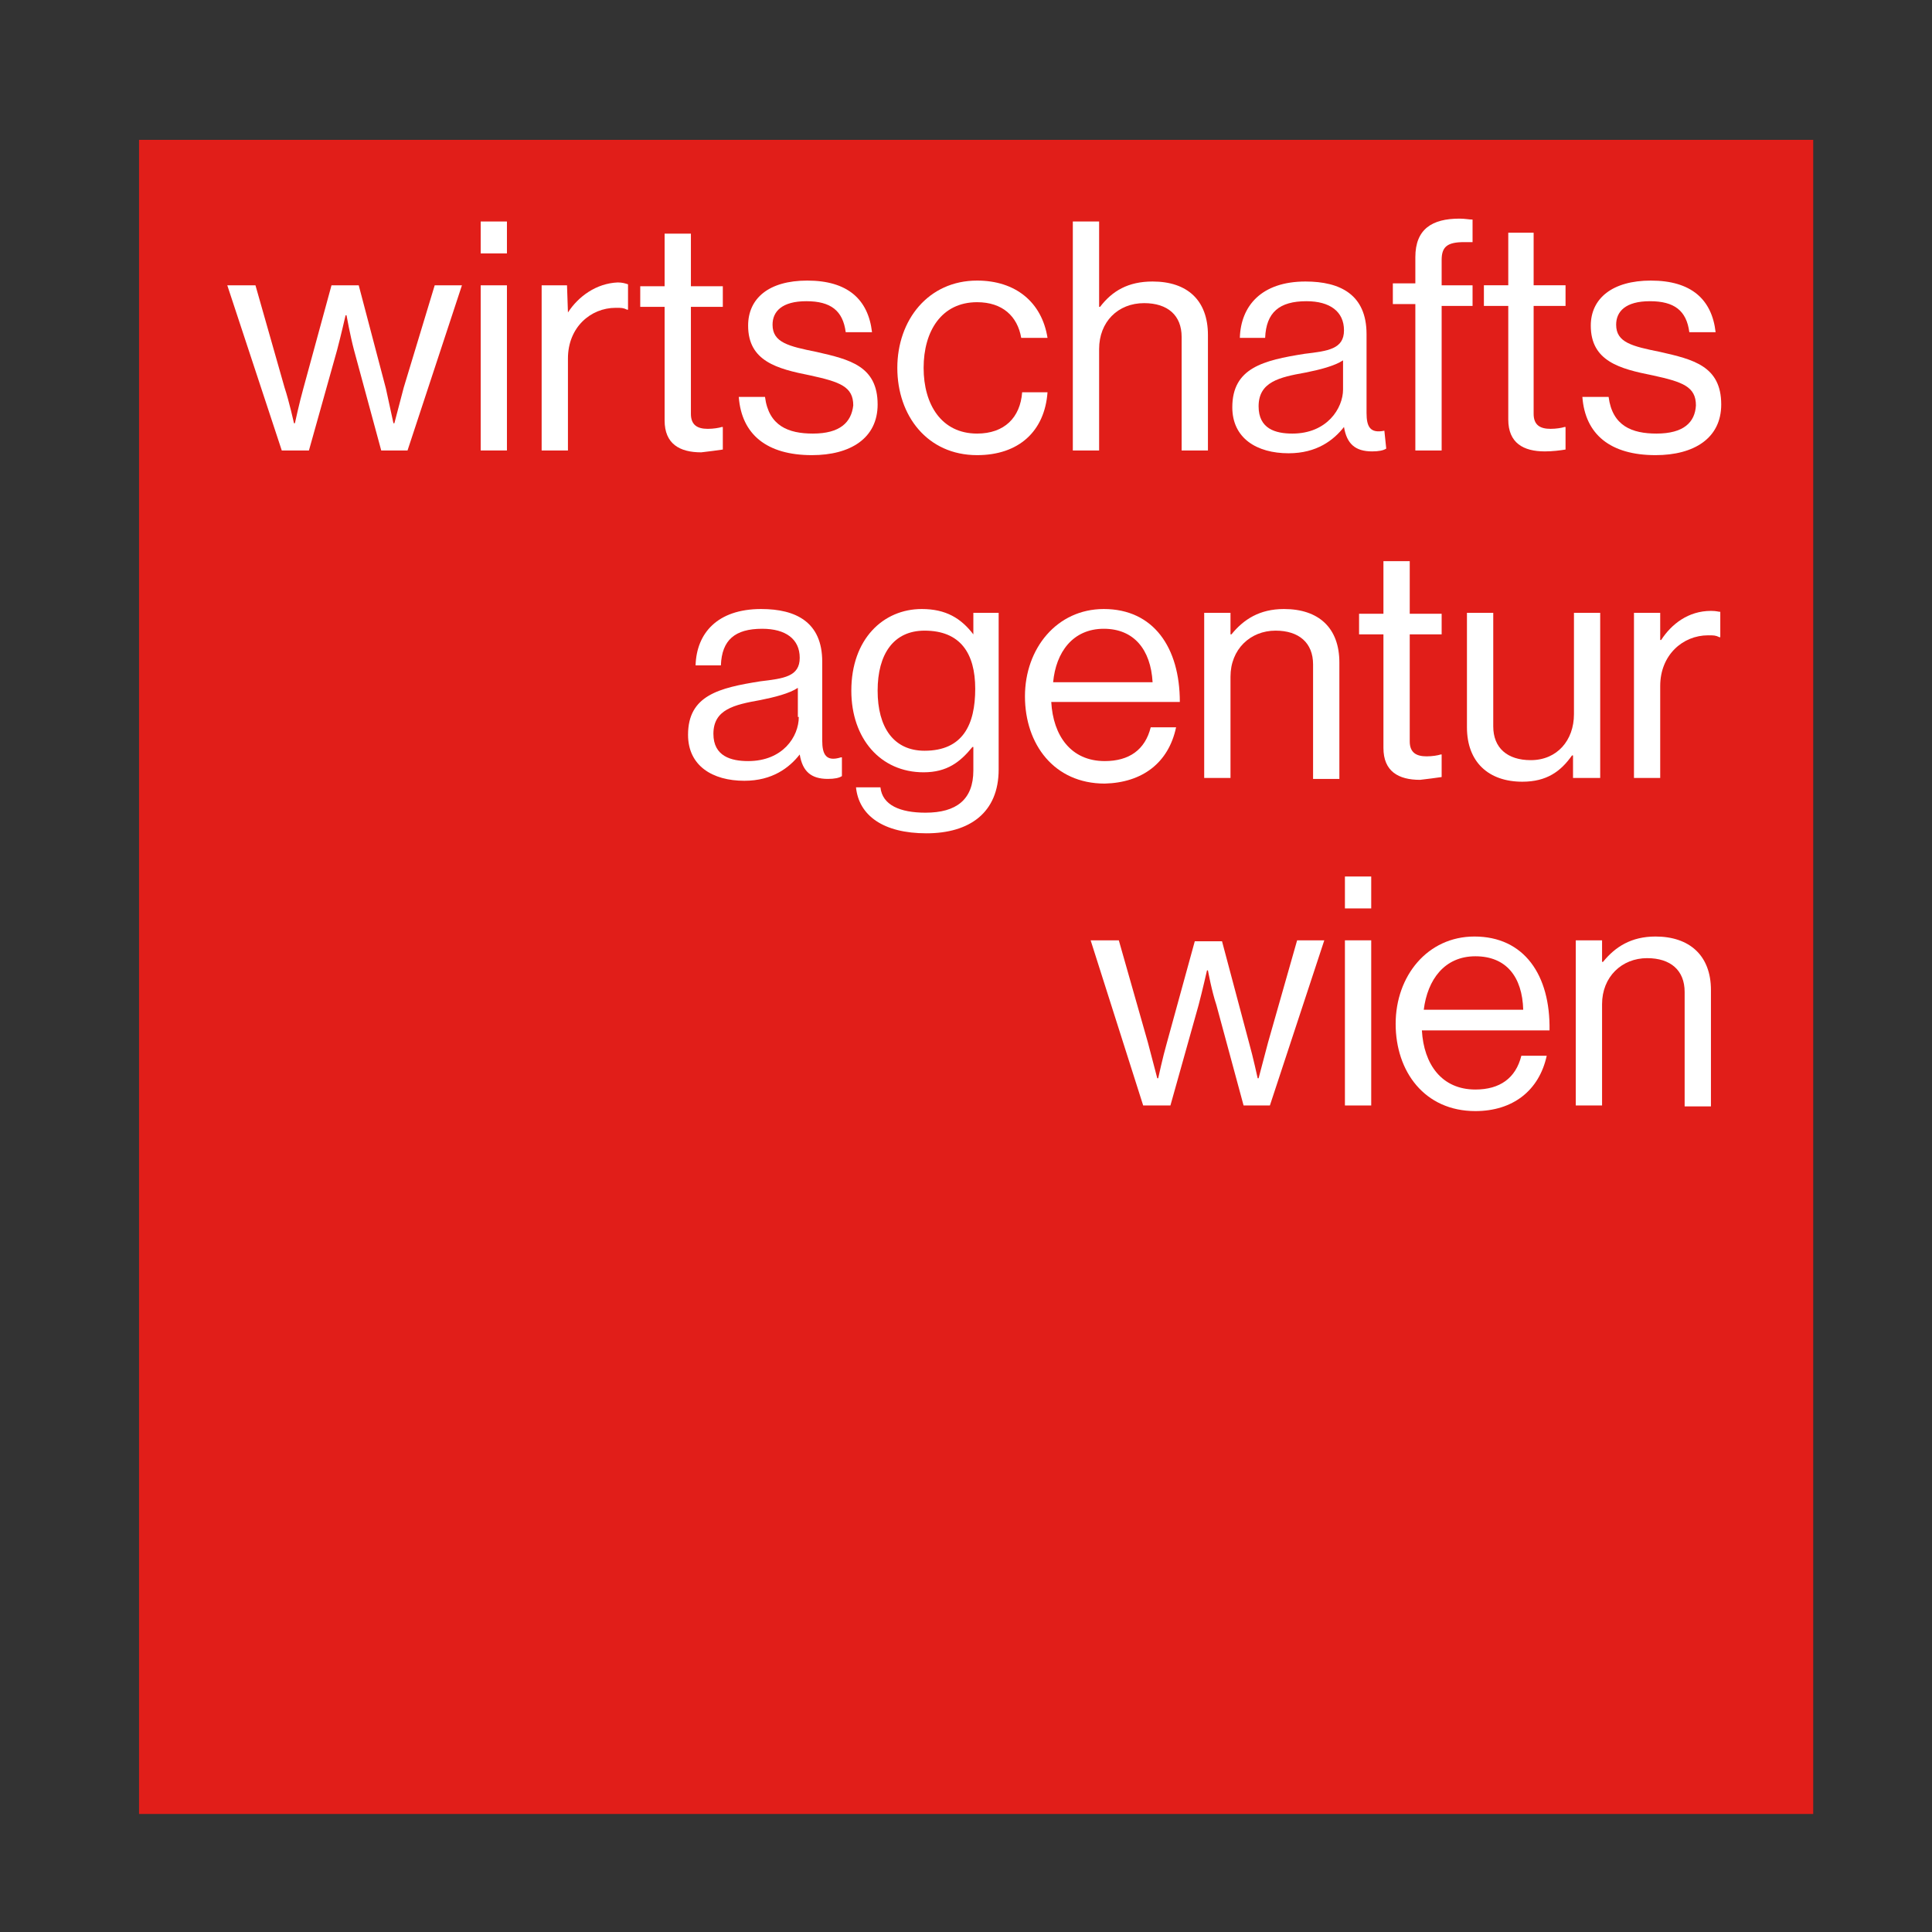 <svg xmlns="http://www.w3.org/2000/svg" fill="none" viewBox="0 0 31 31" height="31" width="31">
<rect x="0" y="0" width="31" height="31" fill="#333333" stroke="none"/>
<path fill="#E11E19" d="M29.094 2.244H2.231V29.106H29.094V2.244Z"></path>
<path fill="white" d="M13.043 6.957C12.652 6.957 12.335 6.836 12.275 6.369H11.854C11.899 6.972 12.305 7.303 13.028 7.303C13.645 7.303 14.082 7.032 14.082 6.49C14.082 5.872 13.63 5.767 13.103 5.647C12.652 5.556 12.396 5.496 12.396 5.21C12.396 4.999 12.546 4.833 12.938 4.833C13.329 4.833 13.525 4.984 13.57 5.33H13.992C13.931 4.803 13.6 4.502 12.953 4.502C12.335 4.502 12.004 4.788 12.004 5.225C12.004 5.797 12.471 5.918 12.998 6.023C13.48 6.128 13.691 6.204 13.691 6.505C13.66 6.776 13.48 6.957 13.043 6.957Z"></path>
<path fill="white" d="M6.478 6.219C6.418 6.445 6.328 6.791 6.328 6.791H6.313C6.313 6.791 6.237 6.445 6.192 6.234L5.756 4.578H5.319L4.867 6.234C4.807 6.445 4.732 6.791 4.732 6.791H4.717C4.717 6.791 4.641 6.445 4.566 6.219L4.099 4.578H3.647L4.521 7.228H4.957L5.409 5.616C5.469 5.391 5.545 5.059 5.545 5.059H5.56C5.56 5.059 5.62 5.391 5.68 5.616L6.117 7.228H6.539L7.412 4.578H6.975L6.478 6.219Z"></path>
<path fill="white" d="M8.134 4.578H7.713V7.228H8.134V4.578Z"></path>
<path fill="white" d="M8.134 3.554H7.713V4.066H8.134V3.554Z"></path>
<path fill="white" d="M9.113 5.014L9.098 4.578H8.691V7.228H9.113V5.752C9.113 5.255 9.474 4.939 9.881 4.939C9.971 4.939 10.001 4.939 10.062 4.969H10.077V4.562C10.031 4.547 9.986 4.532 9.911 4.532C9.565 4.547 9.279 4.758 9.113 5.014Z"></path>
<path fill="white" d="M11.598 7.213V6.851H11.582C11.537 6.866 11.447 6.881 11.357 6.881C11.191 6.881 11.086 6.821 11.086 6.64V4.924H11.598V4.593H11.086V3.749H10.664V4.593H10.273V4.924H10.664V6.746C10.664 7.122 10.905 7.258 11.251 7.258C11.387 7.243 11.492 7.228 11.598 7.213Z"></path>
<path fill="white" d="M15.678 7.303C16.341 7.303 16.762 6.926 16.808 6.294H16.401C16.371 6.701 16.115 6.957 15.678 6.957C15.106 6.957 14.82 6.49 14.82 5.903C14.82 5.315 15.106 4.849 15.678 4.849C16.085 4.849 16.326 5.074 16.386 5.421H16.808C16.717 4.849 16.296 4.502 15.678 4.502C14.895 4.502 14.398 5.135 14.398 5.903C14.398 6.67 14.88 7.303 15.678 7.303Z"></path>
<path fill="white" d="M17.214 3.554H17.636V4.924H17.651C17.846 4.668 18.102 4.517 18.494 4.517C19.051 4.517 19.382 4.818 19.382 5.376V7.228H18.96V5.406C18.96 5.059 18.735 4.864 18.358 4.864C17.937 4.864 17.636 5.165 17.636 5.601V7.228H17.214V3.554Z"></path>
<path fill="white" d="M22.213 6.911C21.987 6.957 21.927 6.851 21.927 6.625V5.361C21.927 4.728 21.505 4.517 20.948 4.517C20.24 4.517 19.909 4.909 19.894 5.421H20.3C20.316 5.014 20.526 4.833 20.963 4.833C21.339 4.833 21.565 4.999 21.565 5.3C21.565 5.601 21.309 5.632 20.933 5.677C20.27 5.782 19.773 5.903 19.773 6.535C19.773 7.032 20.165 7.273 20.677 7.273C21.129 7.273 21.4 7.062 21.565 6.851C21.61 7.122 21.746 7.243 22.017 7.243C22.122 7.243 22.198 7.228 22.243 7.198L22.213 6.911ZM21.55 6.249C21.55 6.55 21.294 6.957 20.737 6.957C20.466 6.957 20.195 6.881 20.195 6.52C20.195 6.128 20.526 6.053 20.948 5.978C21.174 5.933 21.415 5.872 21.55 5.782V6.249Z"></path>
<path fill="white" d="M22.71 7.228H23.132V4.909H23.628V4.578H23.132V4.171C23.132 3.96 23.222 3.885 23.493 3.885C23.538 3.885 23.553 3.885 23.628 3.885V3.523C23.568 3.523 23.508 3.508 23.418 3.508C22.981 3.508 22.71 3.674 22.71 4.126V4.547H22.349V4.879H22.71V7.228Z"></path>
<path fill="white" d="M24.201 6.731C24.201 7.107 24.442 7.243 24.788 7.243C24.909 7.243 25.029 7.228 25.12 7.213V6.851H25.105C25.059 6.866 24.969 6.881 24.879 6.881C24.713 6.881 24.608 6.821 24.608 6.64V4.909H25.12V4.577H24.608V3.734H24.201V4.577H23.81V4.909H24.201V6.731Z"></path>
<path fill="white" d="M26.579 6.957C26.188 6.957 25.872 6.836 25.811 6.369H25.39C25.435 6.972 25.841 7.303 26.564 7.303C27.181 7.303 27.618 7.032 27.618 6.49C27.618 5.872 27.166 5.767 26.639 5.647C26.188 5.556 25.932 5.496 25.932 5.21C25.932 4.999 26.082 4.833 26.474 4.833C26.865 4.833 27.061 4.984 27.106 5.33H27.528C27.468 4.803 27.136 4.502 26.489 4.502C25.872 4.502 25.525 4.788 25.525 5.225C25.525 5.797 25.992 5.918 26.519 6.023C27.001 6.128 27.212 6.204 27.212 6.505C27.197 6.776 27.016 6.957 26.579 6.957Z"></path>
<path fill="white" d="M13.193 11.88V10.616C13.193 9.983 12.772 9.772 12.214 9.772C11.507 9.772 11.176 10.164 11.161 10.676H11.567C11.582 10.269 11.793 10.089 12.23 10.089C12.606 10.089 12.832 10.254 12.832 10.555C12.832 10.857 12.576 10.887 12.2 10.932C11.537 11.037 11.04 11.158 11.04 11.79C11.04 12.287 11.431 12.528 11.944 12.528C12.395 12.528 12.666 12.317 12.832 12.106C12.877 12.377 13.013 12.498 13.284 12.498C13.389 12.498 13.464 12.483 13.509 12.453V12.152H13.494C13.254 12.227 13.193 12.106 13.193 11.88ZM12.817 11.504C12.817 11.82 12.561 12.212 12.004 12.212C11.733 12.212 11.447 12.136 11.447 11.775C11.447 11.384 11.778 11.308 12.2 11.233C12.425 11.188 12.666 11.128 12.802 11.037V11.504H12.817Z"></path>
<path fill="white" d="M15.618 10.179C15.422 9.923 15.181 9.772 14.79 9.772C14.172 9.772 13.66 10.254 13.66 11.082C13.66 11.85 14.127 12.392 14.82 12.392C15.196 12.392 15.407 12.227 15.603 11.986H15.618V12.362C15.618 12.829 15.347 13.04 14.85 13.04C14.443 13.04 14.157 12.919 14.127 12.633H13.735C13.781 13.085 14.172 13.371 14.865 13.371C15.557 13.371 16.024 13.04 16.024 12.347V9.833H15.618V10.179ZM14.835 12.046C14.338 12.046 14.082 11.67 14.082 11.082C14.082 10.495 14.338 10.119 14.835 10.119C15.407 10.119 15.648 10.48 15.648 11.052C15.648 11.624 15.452 12.046 14.835 12.046Z"></path>
<path fill="white" d="M18.871 11.67H18.464C18.374 12.031 18.118 12.212 17.726 12.212C17.184 12.212 16.898 11.805 16.868 11.263H18.931C18.931 10.39 18.509 9.772 17.711 9.772C16.958 9.772 16.446 10.405 16.446 11.173C16.446 11.941 16.913 12.573 17.726 12.573C18.328 12.558 18.75 12.242 18.871 11.67ZM17.711 10.089C18.193 10.089 18.464 10.42 18.494 10.947H16.898C16.943 10.465 17.214 10.089 17.711 10.089Z"></path>
<path fill="white" d="M20.602 9.772C20.211 9.772 19.955 9.938 19.759 10.179H19.744V9.833H19.322V12.483H19.744V10.857C19.744 10.42 20.06 10.119 20.467 10.119C20.843 10.119 21.069 10.315 21.069 10.661V12.498H21.491V10.631C21.491 10.074 21.159 9.772 20.602 9.772Z"></path>
<path fill="white" d="M23.132 12.468V12.106H23.117C23.072 12.121 22.981 12.136 22.891 12.136C22.725 12.136 22.62 12.076 22.62 11.896V10.179H23.132V9.848H22.62V9.004H22.198V9.848H21.807V10.179H22.198V12.001C22.198 12.377 22.439 12.513 22.785 12.513C22.921 12.498 23.026 12.483 23.132 12.468Z"></path>
<path fill="white" d="M25.676 12.483V9.833H25.255V11.459C25.255 11.88 24.984 12.197 24.562 12.197C24.186 12.197 23.96 12.001 23.96 11.655V9.833H23.538V11.67C23.538 12.227 23.884 12.543 24.427 12.543C24.818 12.543 25.044 12.377 25.224 12.121H25.24V12.483H25.676Z"></path>
<path fill="white" d="M27.453 9.802C27.091 9.802 26.82 10.013 26.654 10.269H26.639V9.833H26.218V12.483H26.639V11.007C26.639 10.51 27.001 10.194 27.407 10.194C27.498 10.194 27.528 10.194 27.588 10.224H27.603V9.817C27.573 9.817 27.543 9.802 27.453 9.802Z"></path>
<path fill="white" d="M20.346 16.729C20.286 16.955 20.195 17.301 20.195 17.301H20.18C20.18 17.301 20.105 16.955 20.045 16.744L19.608 15.103H19.171L18.72 16.744C18.659 16.955 18.584 17.301 18.584 17.301H18.569C18.569 17.301 18.479 16.955 18.419 16.729L17.952 15.088H17.5L18.343 17.738H18.78L19.232 16.127C19.292 15.901 19.367 15.57 19.367 15.57H19.382C19.382 15.57 19.442 15.901 19.518 16.127L19.954 17.738H20.376L21.249 15.088H20.813L20.346 16.729Z"></path>
<path fill="white" d="M22.002 15.088H21.58V17.738H22.002V15.088Z"></path>
<path fill="white" d="M22.002 14.064H21.58V14.576H22.002V14.064Z"></path>
<path fill="white" d="M23.658 15.027C22.905 15.027 22.394 15.66 22.394 16.428C22.394 17.196 22.86 17.828 23.673 17.828C24.276 17.828 24.697 17.497 24.818 16.94H24.411C24.321 17.301 24.065 17.482 23.673 17.482C23.131 17.482 22.845 17.075 22.815 16.533H24.863C24.878 15.645 24.456 15.027 23.658 15.027ZM22.845 16.202C22.905 15.72 23.177 15.344 23.673 15.344C24.17 15.344 24.426 15.675 24.441 16.202H22.845Z"></path>
<path fill="white" d="M26.564 15.027C26.173 15.027 25.917 15.193 25.721 15.434H25.706V15.088H25.284V17.738H25.706V16.112C25.706 15.675 26.022 15.374 26.429 15.374C26.805 15.374 27.031 15.569 27.031 15.916V17.753H27.453V15.886C27.453 15.329 27.106 15.027 26.564 15.027Z"></path>
</svg>

